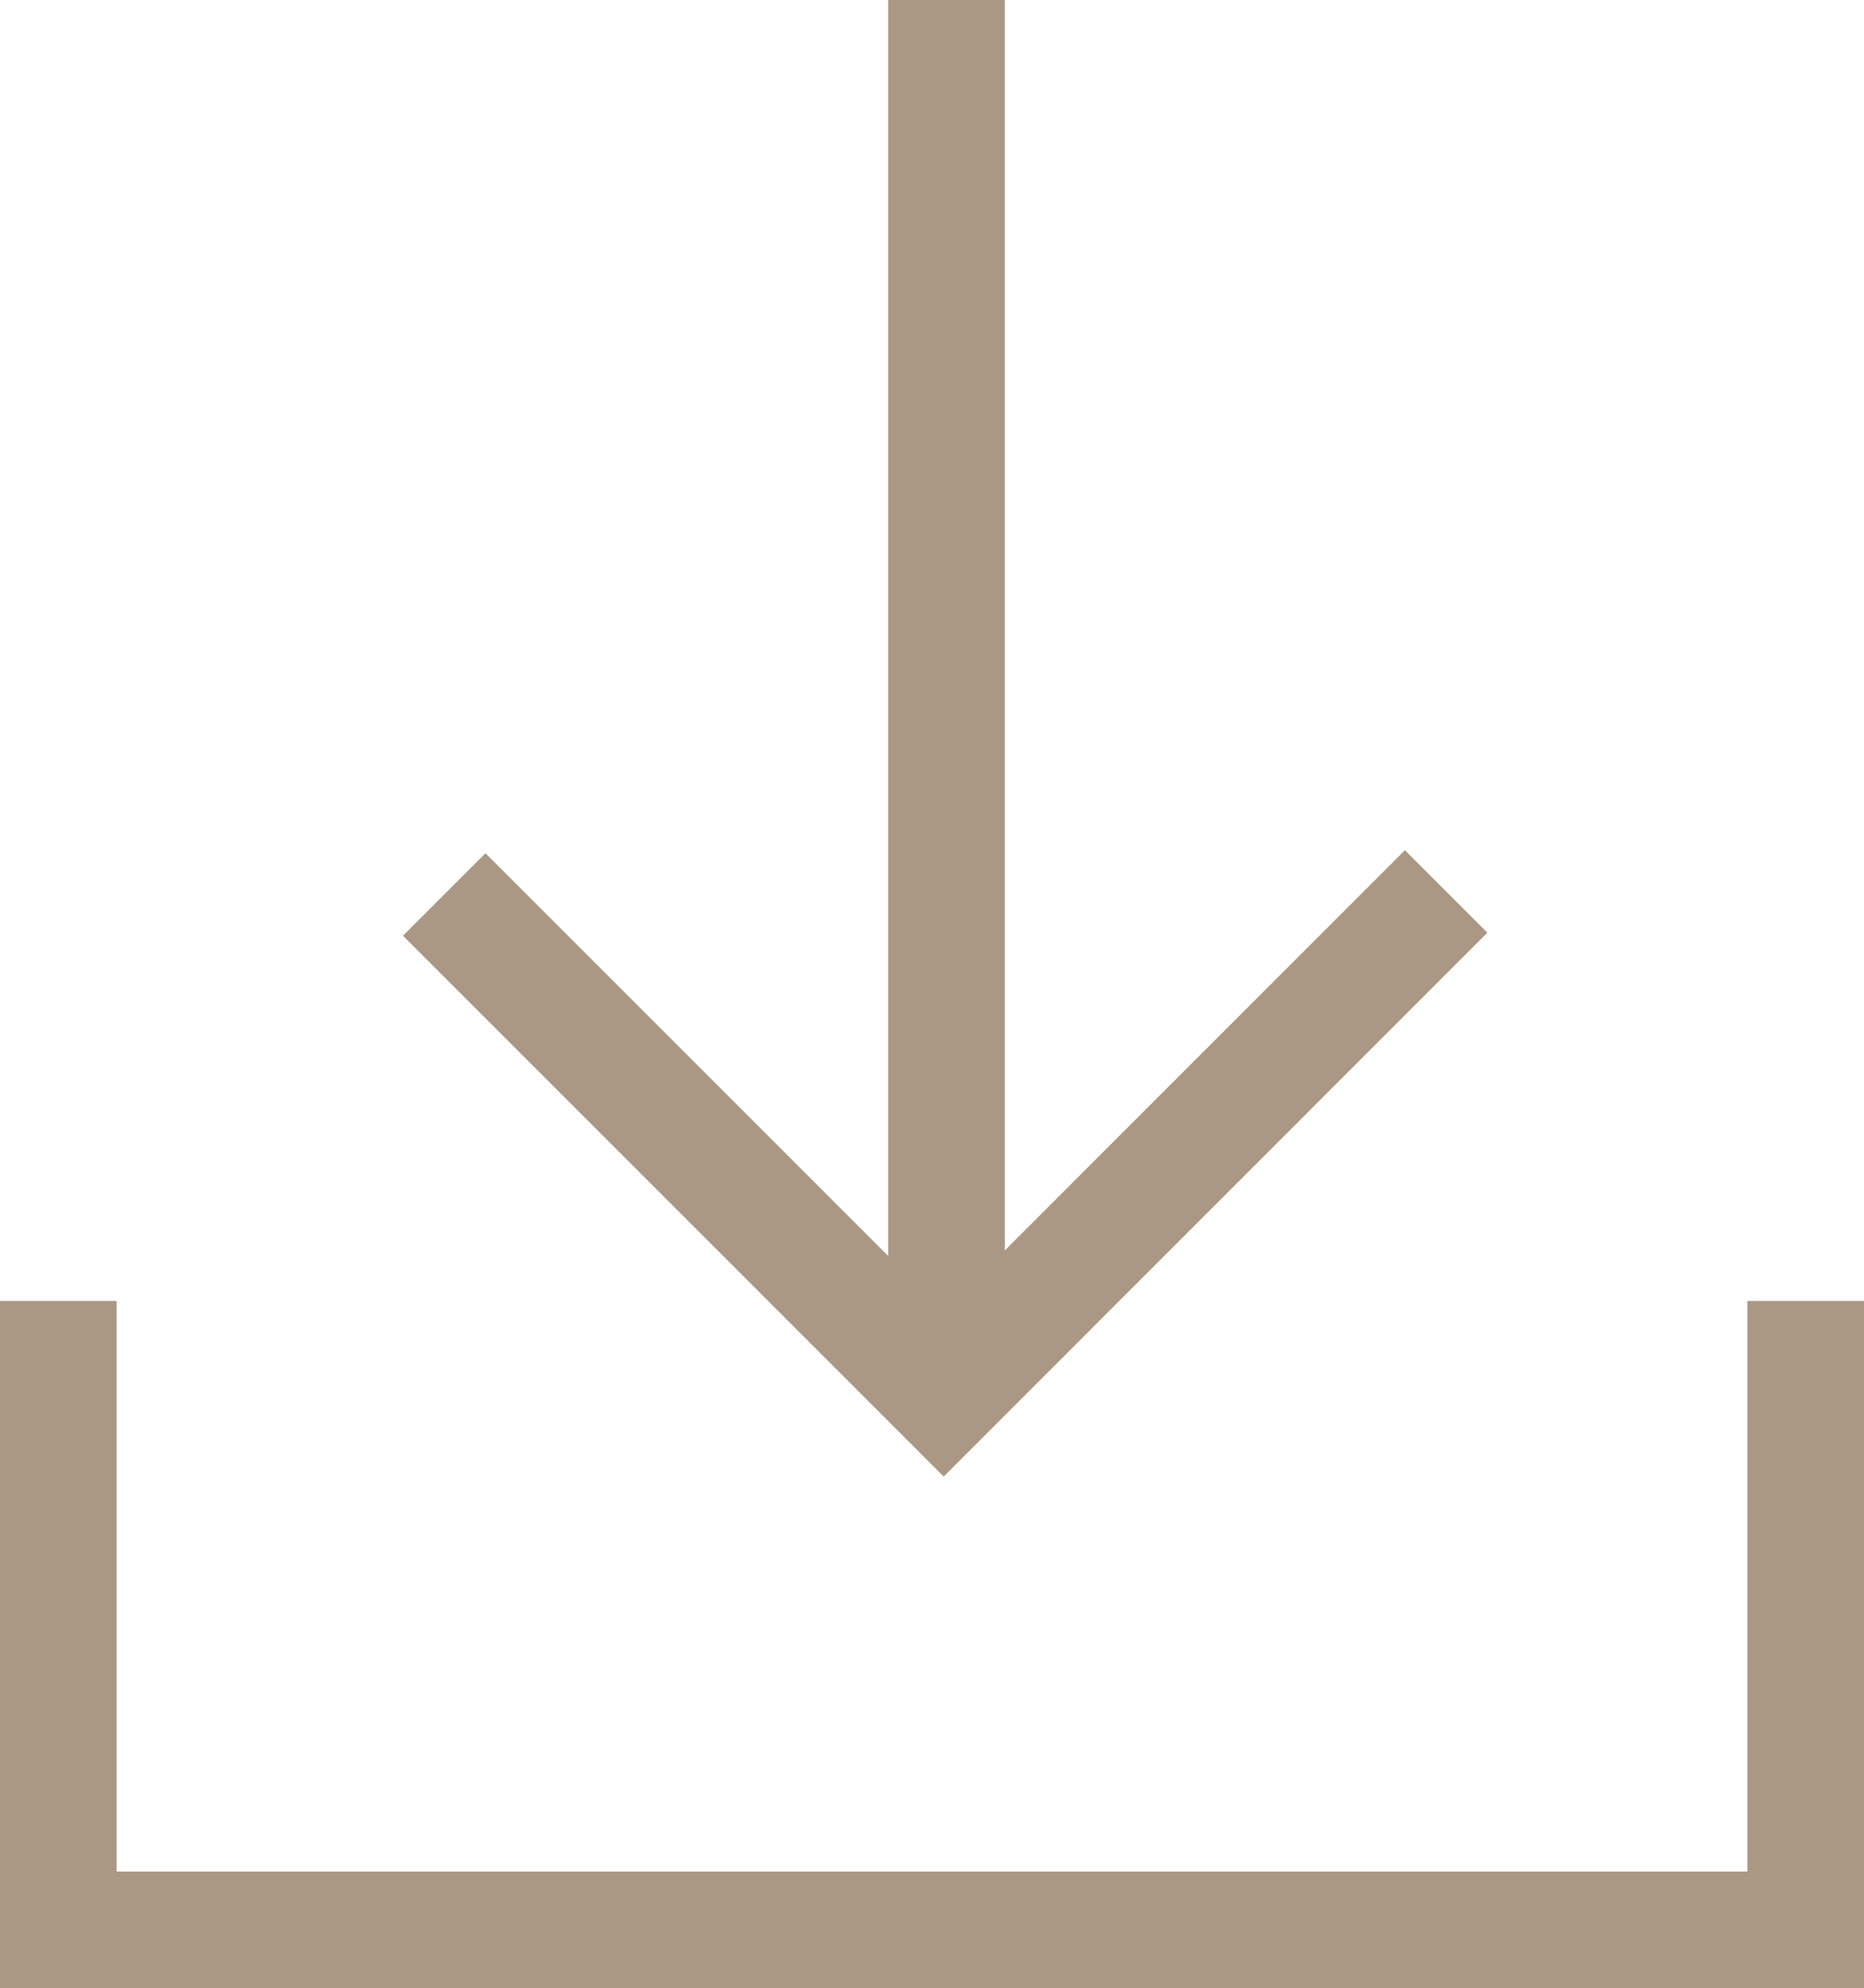 <svg xmlns="http://www.w3.org/2000/svg" width="15.979" height="17.041">
  <g data-name="Group 1035" fill="none" stroke="#aa9885">
    <path data-name="Path 2039" d="M.5 11.151v5.391h14.979v-5.391"/>
    <g data-name="Group 1033">
      <path data-name="Path 2041" d="M8.114 11.535V0"/>
      <path data-name="Path 2042" d="M3.808 7.667l4.282 4.282 4.307-4.308"/>
    </g>
  </g>
</svg>
